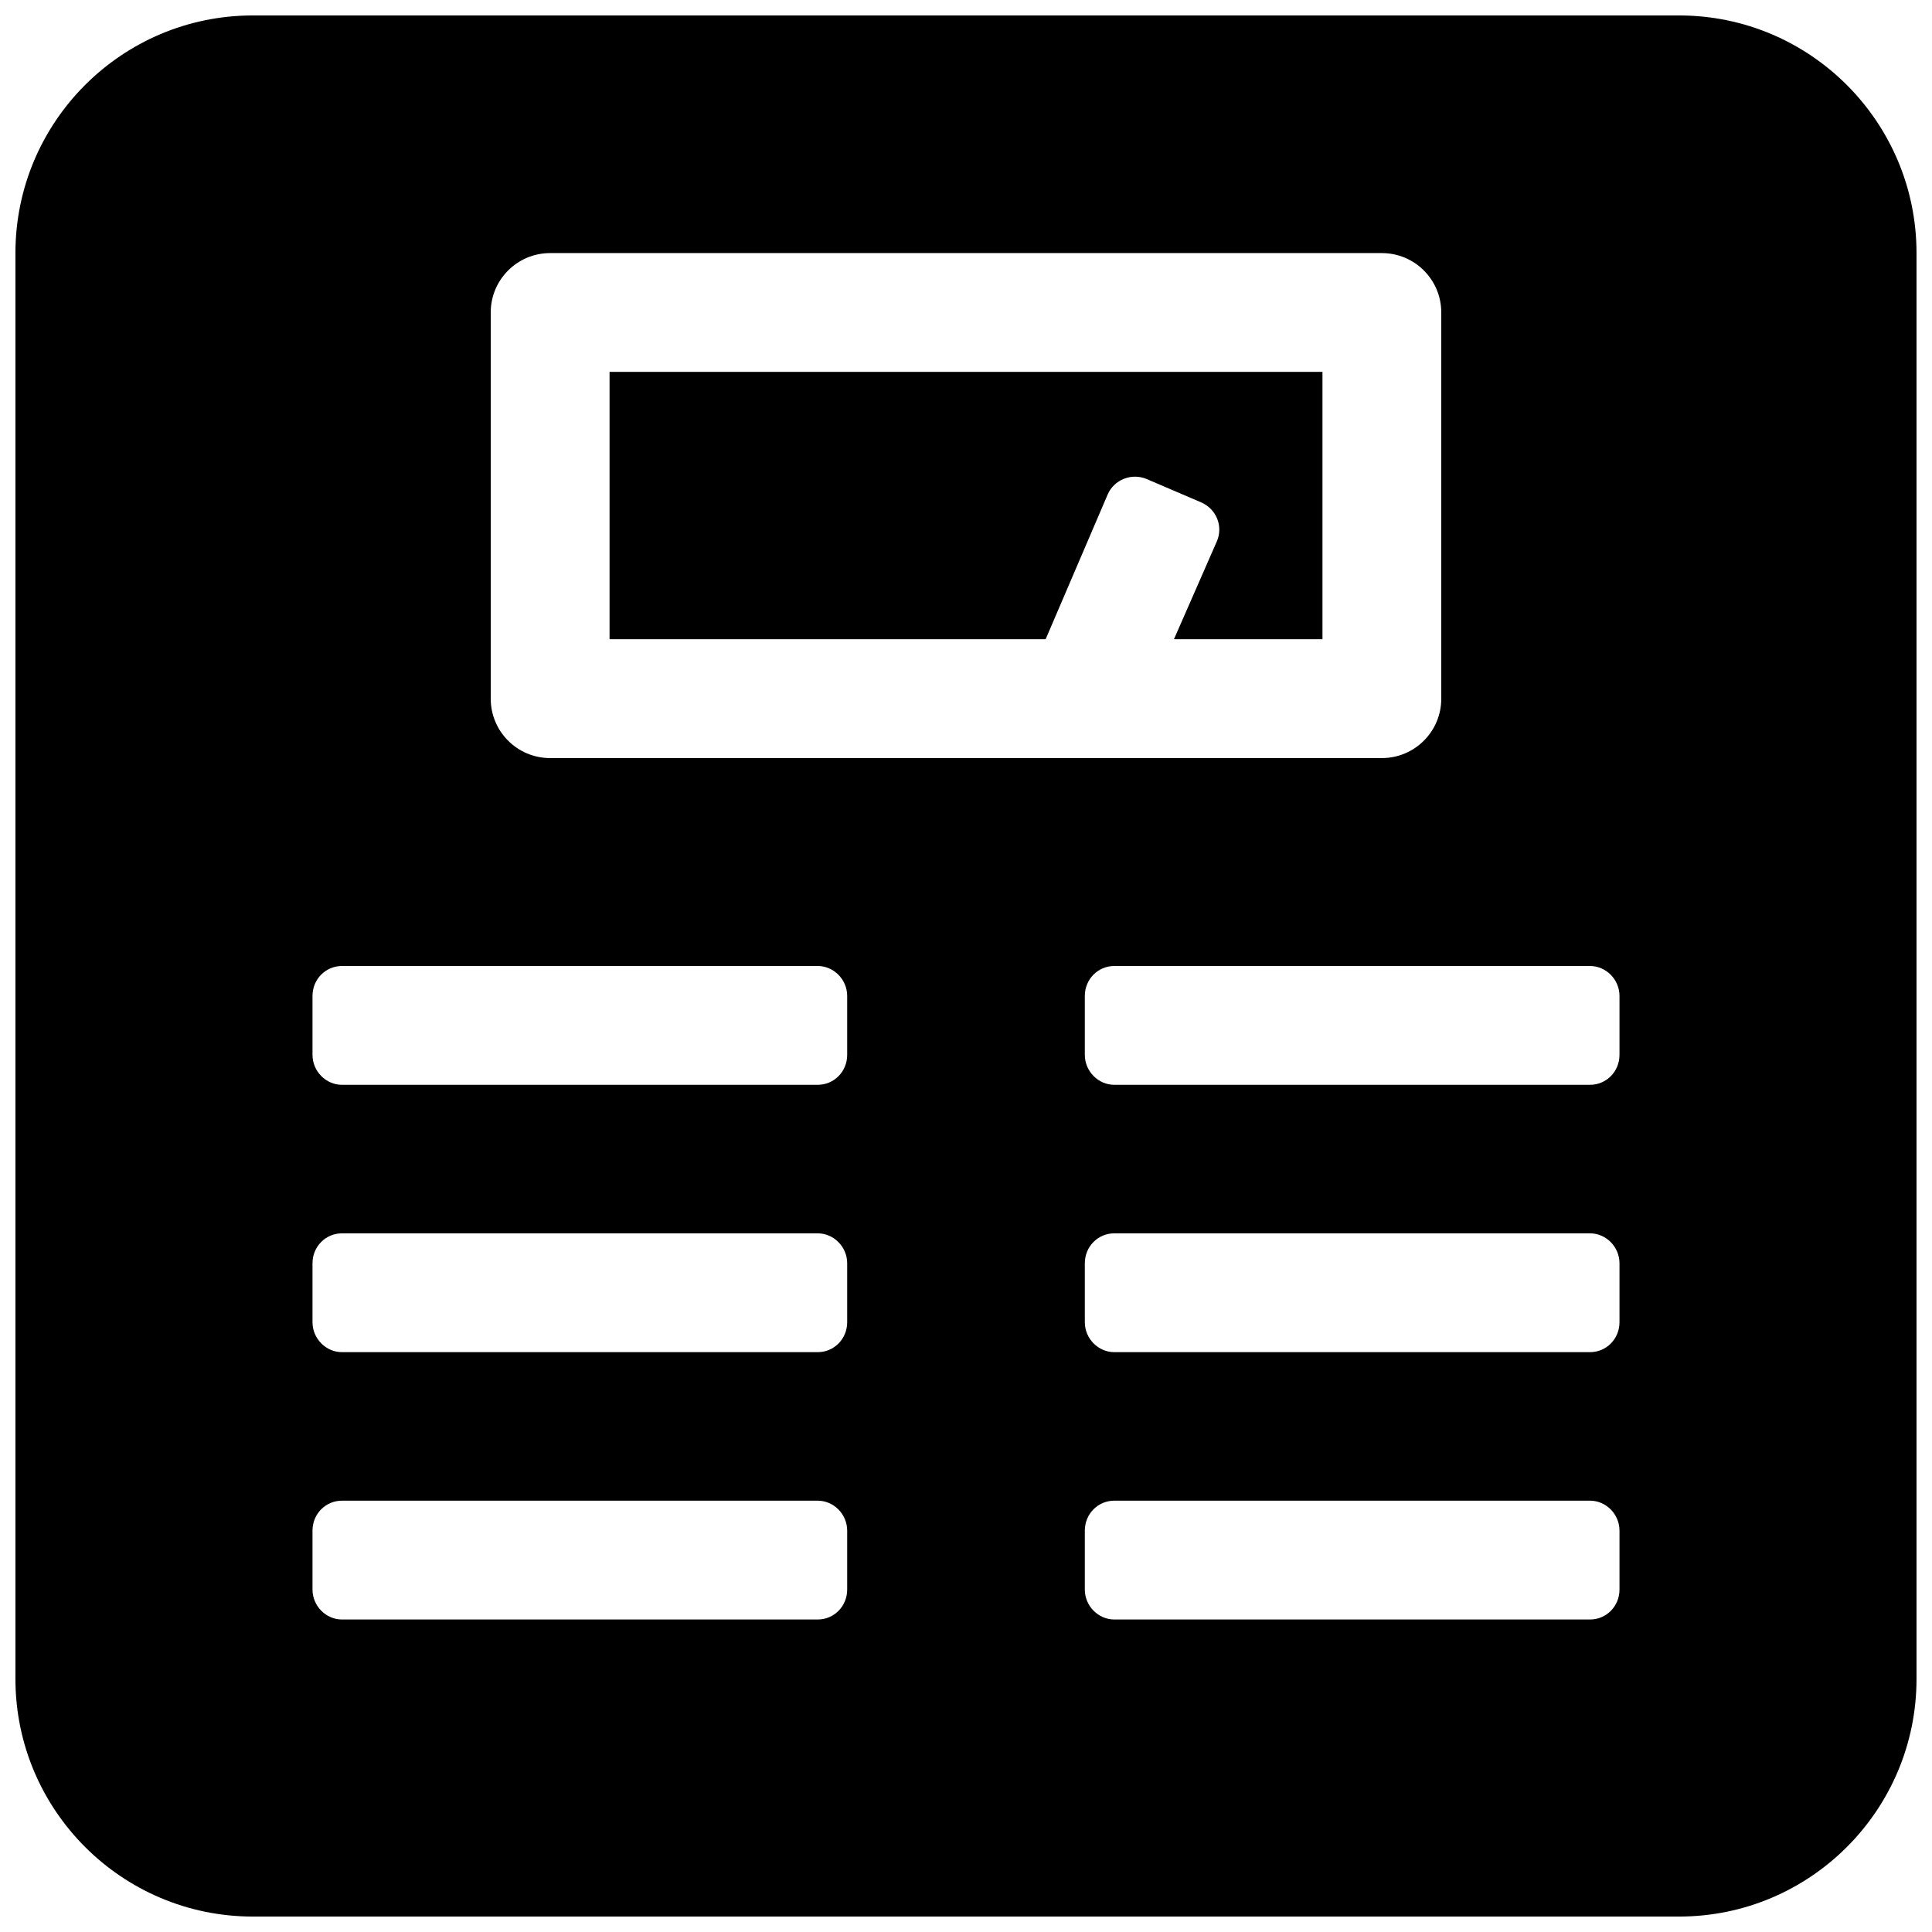 <?xml version="1.0" encoding="UTF-8"?>
<!-- Uploaded to: ICON Repo, www.iconrepo.com, Generator: ICON Repo Mixer Tools -->
<svg width="800px" height="800px" version="1.1" viewBox="144 144 512 512" xmlns="http://www.w3.org/2000/svg">
 <defs>
  <clipPath id="a">
   <path d="m148.09 148.09h503.81v503.81h-503.81z"/>
  </clipPath>
 </defs>
 <g clip-path="url(#a)">
  <path d="m148.09 211.07v377.86c0 34.73 28.184 62.977 62.914 62.977h377.98c34.719 0 62.914-28.215 62.914-62.977v-377.86c0-34.73-28.18-62.977-62.914-62.977h-377.98c-34.719 0-62.914 28.215-62.914 62.977zm141.7 0h220.42c8.695 0 15.742 7.047 15.742 15.742v102.34c0 8.695-7.047 15.746-15.742 15.746h-220.42c-8.695 0-15.742-7.051-15.742-15.746v-102.34c0-8.695 7.047-15.742 15.742-15.742zm78.723 338.57v15.598c0 4.453-3.496 7.945-7.809 7.945h-126.08c-4.223 0-7.809-3.559-7.809-7.945v-15.598c0-4.457 3.496-7.945 7.809-7.945h126.08c4.223 0 7.809 3.559 7.809 7.945zm204.67 0v15.598c0 4.453-3.496 7.945-7.809 7.945h-126.08c-4.223 0-7.805-3.559-7.805-7.945v-15.598c0-4.457 3.492-7.945 7.805-7.945h126.08c4.223 0 7.809 3.559 7.809 7.945zm-204.67-70.848v15.598c0 4.453-3.496 7.945-7.809 7.945h-126.08c-4.223 0-7.809-3.559-7.809-7.945v-15.598c0-4.457 3.496-7.945 7.809-7.945h126.08c4.223 0 7.809 3.555 7.809 7.945zm204.67 0v15.598c0 4.453-3.496 7.945-7.809 7.945h-126.08c-4.223 0-7.805-3.559-7.805-7.945v-15.598c0-4.457 3.492-7.945 7.805-7.945h126.08c4.223 0 7.809 3.555 7.809 7.945zm-204.67-70.848v15.594c0 4.457-3.496 7.949-7.809 7.949h-126.08c-4.223 0-7.809-3.559-7.809-7.949v-15.594c0-4.457 3.496-7.945 7.809-7.945h126.08c4.223 0 7.809 3.555 7.809 7.945zm204.67 0v15.594c0 4.457-3.496 7.949-7.809 7.949h-126.08c-4.223 0-7.805-3.559-7.805-7.949v-15.594c0-4.457 3.492-7.945 7.805-7.945h126.08c4.223 0 7.809 3.555 7.809 7.945zm-106.69-120.51c1.703-3.973-0.125-8.562-4.223-10.32l-14.336-6.144c-4.031-1.727-8.707 0.148-10.395 4.09l-16.43 38.336-115.57 0.008v-70.848h188.93v70.848h-39.359z" fill-rule="evenodd"/>
 </g>
</svg>